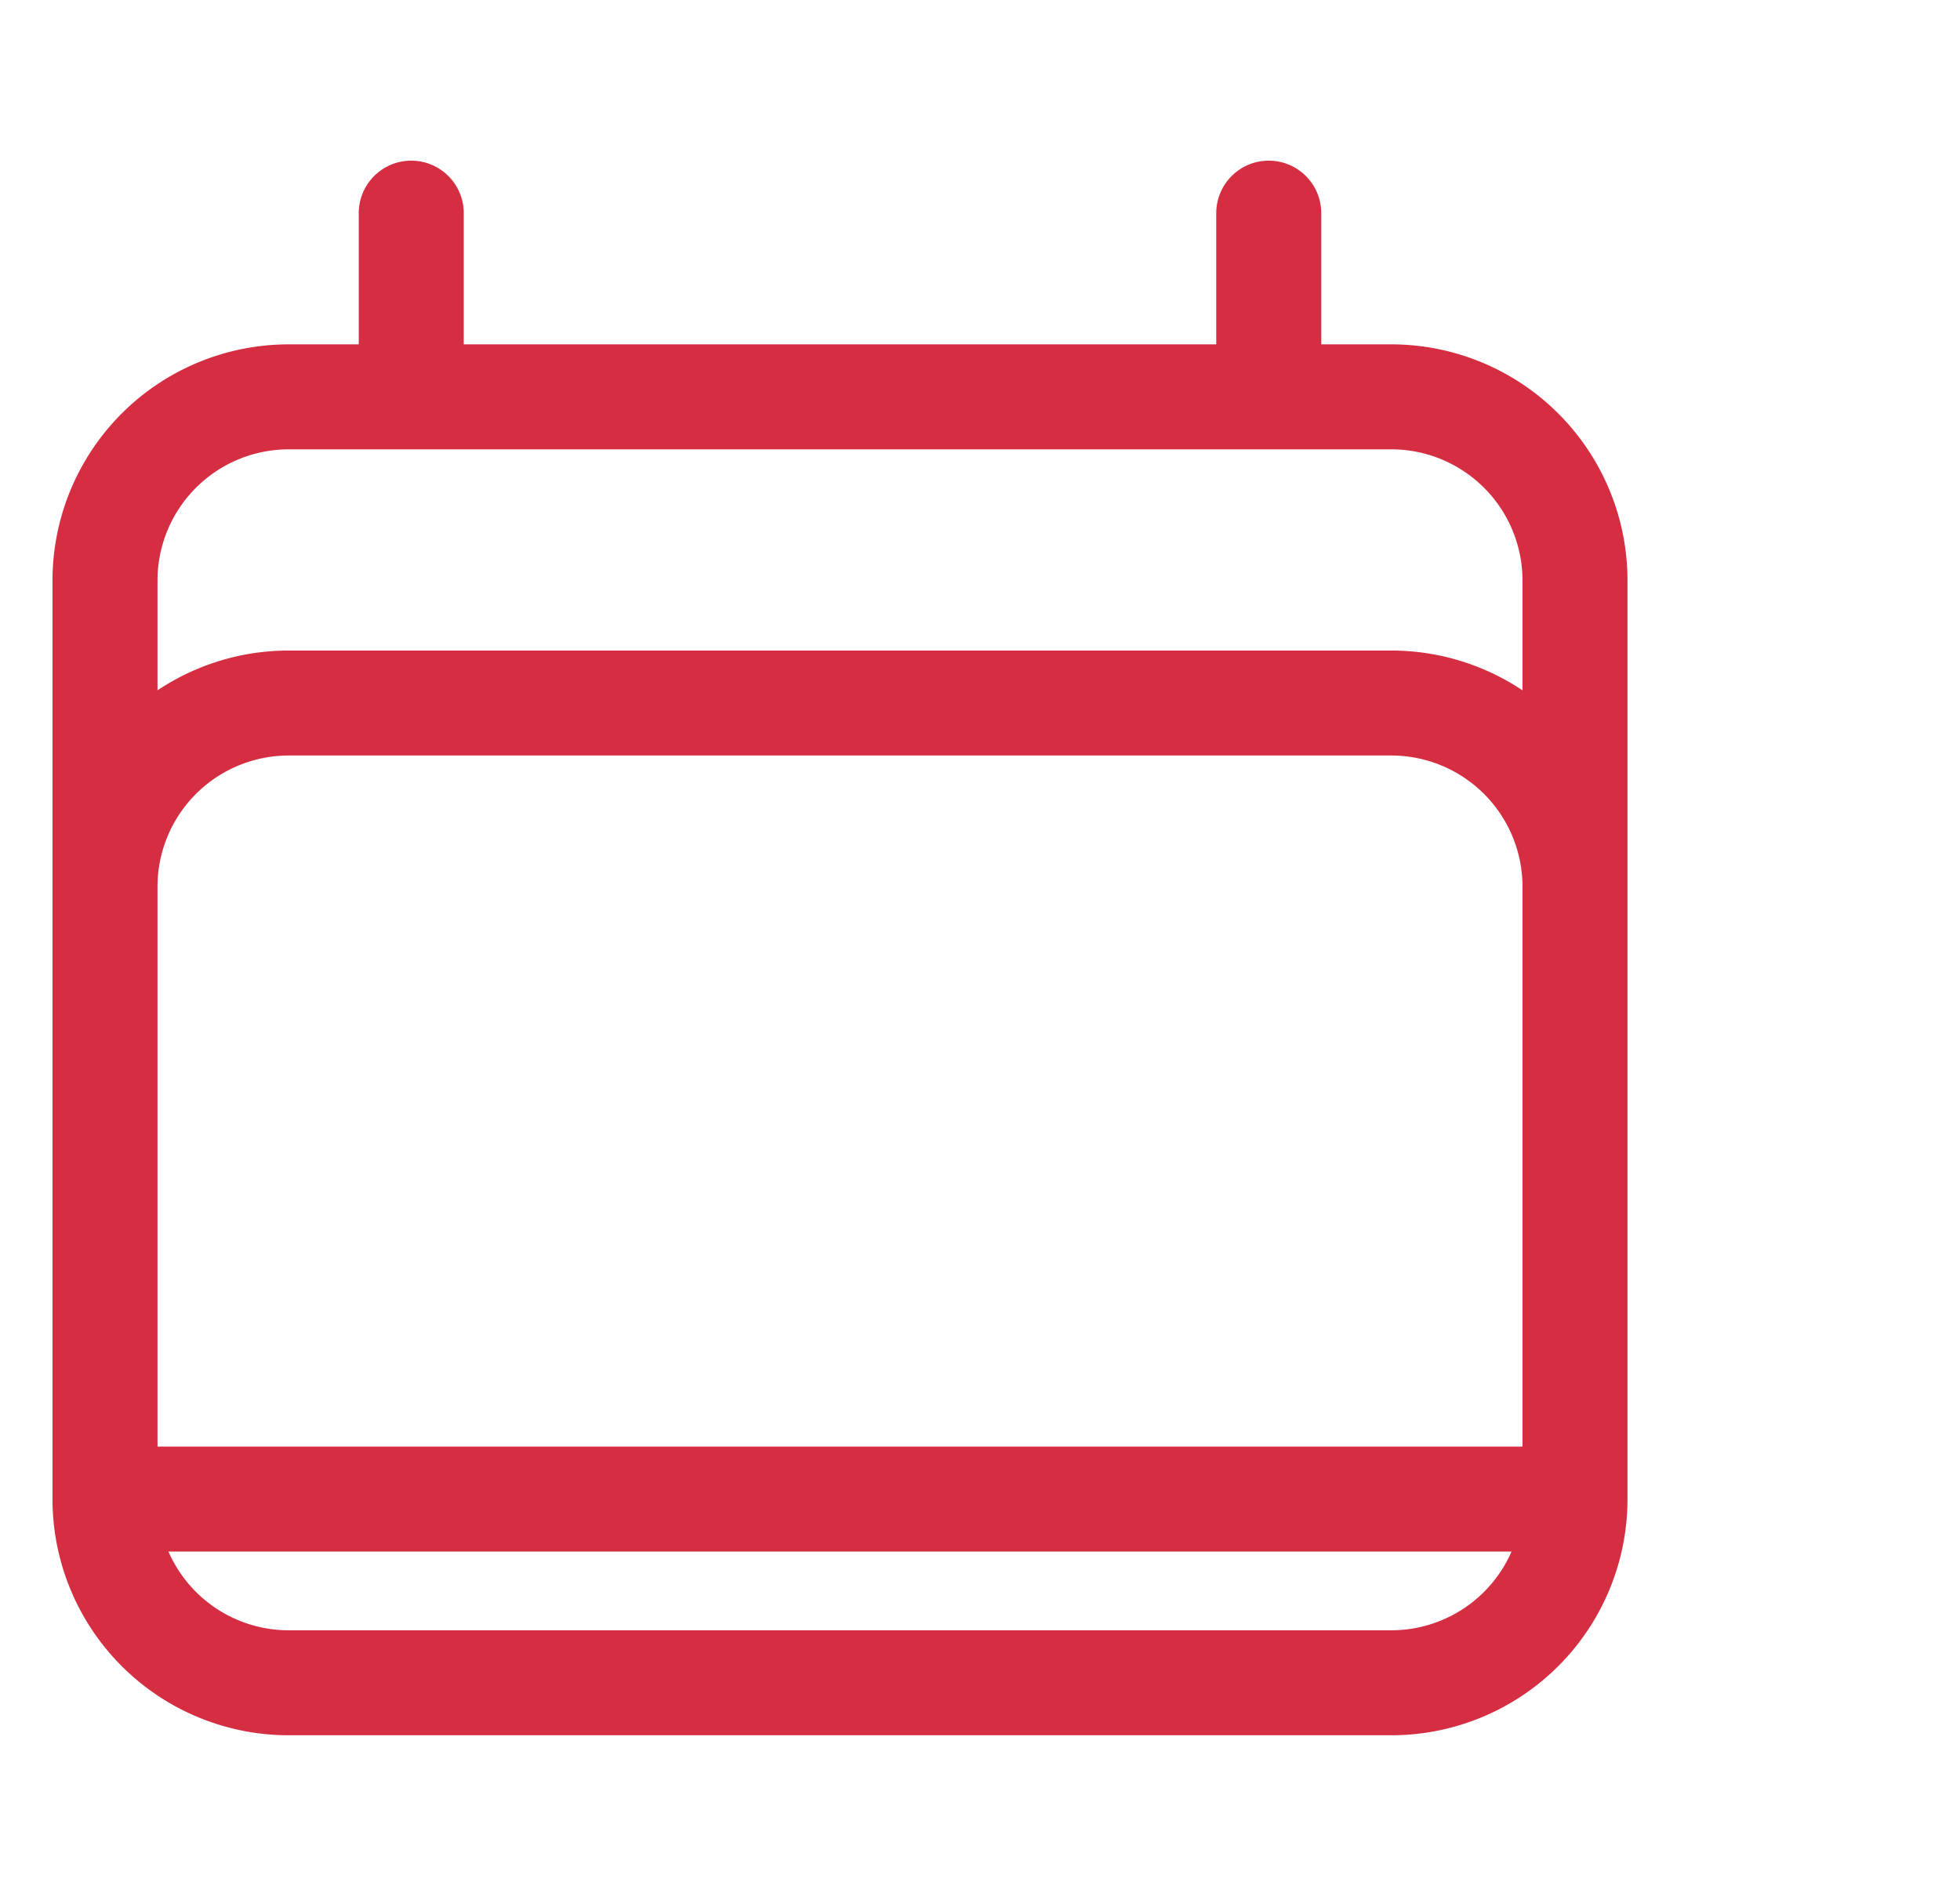 <svg width="24" height="23" viewBox="0 0 28 23" fill="none" xmlns="http://www.w3.org/2000/svg"><path d="M5.875 1.129v2.625m12.25-2.625v2.625M1.5 19.504V6.379a2.625 2.625 0 0 1 2.625-2.625h15.75A2.625 2.625 0 0 1 22.5 6.379v13.125m-21 0h21m-21 0a2.625 2.625 0 0 0 2.625 2.625h15.75a2.625 2.625 0 0 0 2.625-2.625m-21 0v-8.75a2.625 2.625 0 0 1 2.625-2.625h15.75a2.625 2.625 0 0 1 2.625 2.625v8.75" stroke="#D52D41" stroke-width="1.5" stroke-linecap="round" stroke-linejoin="round"/></svg>